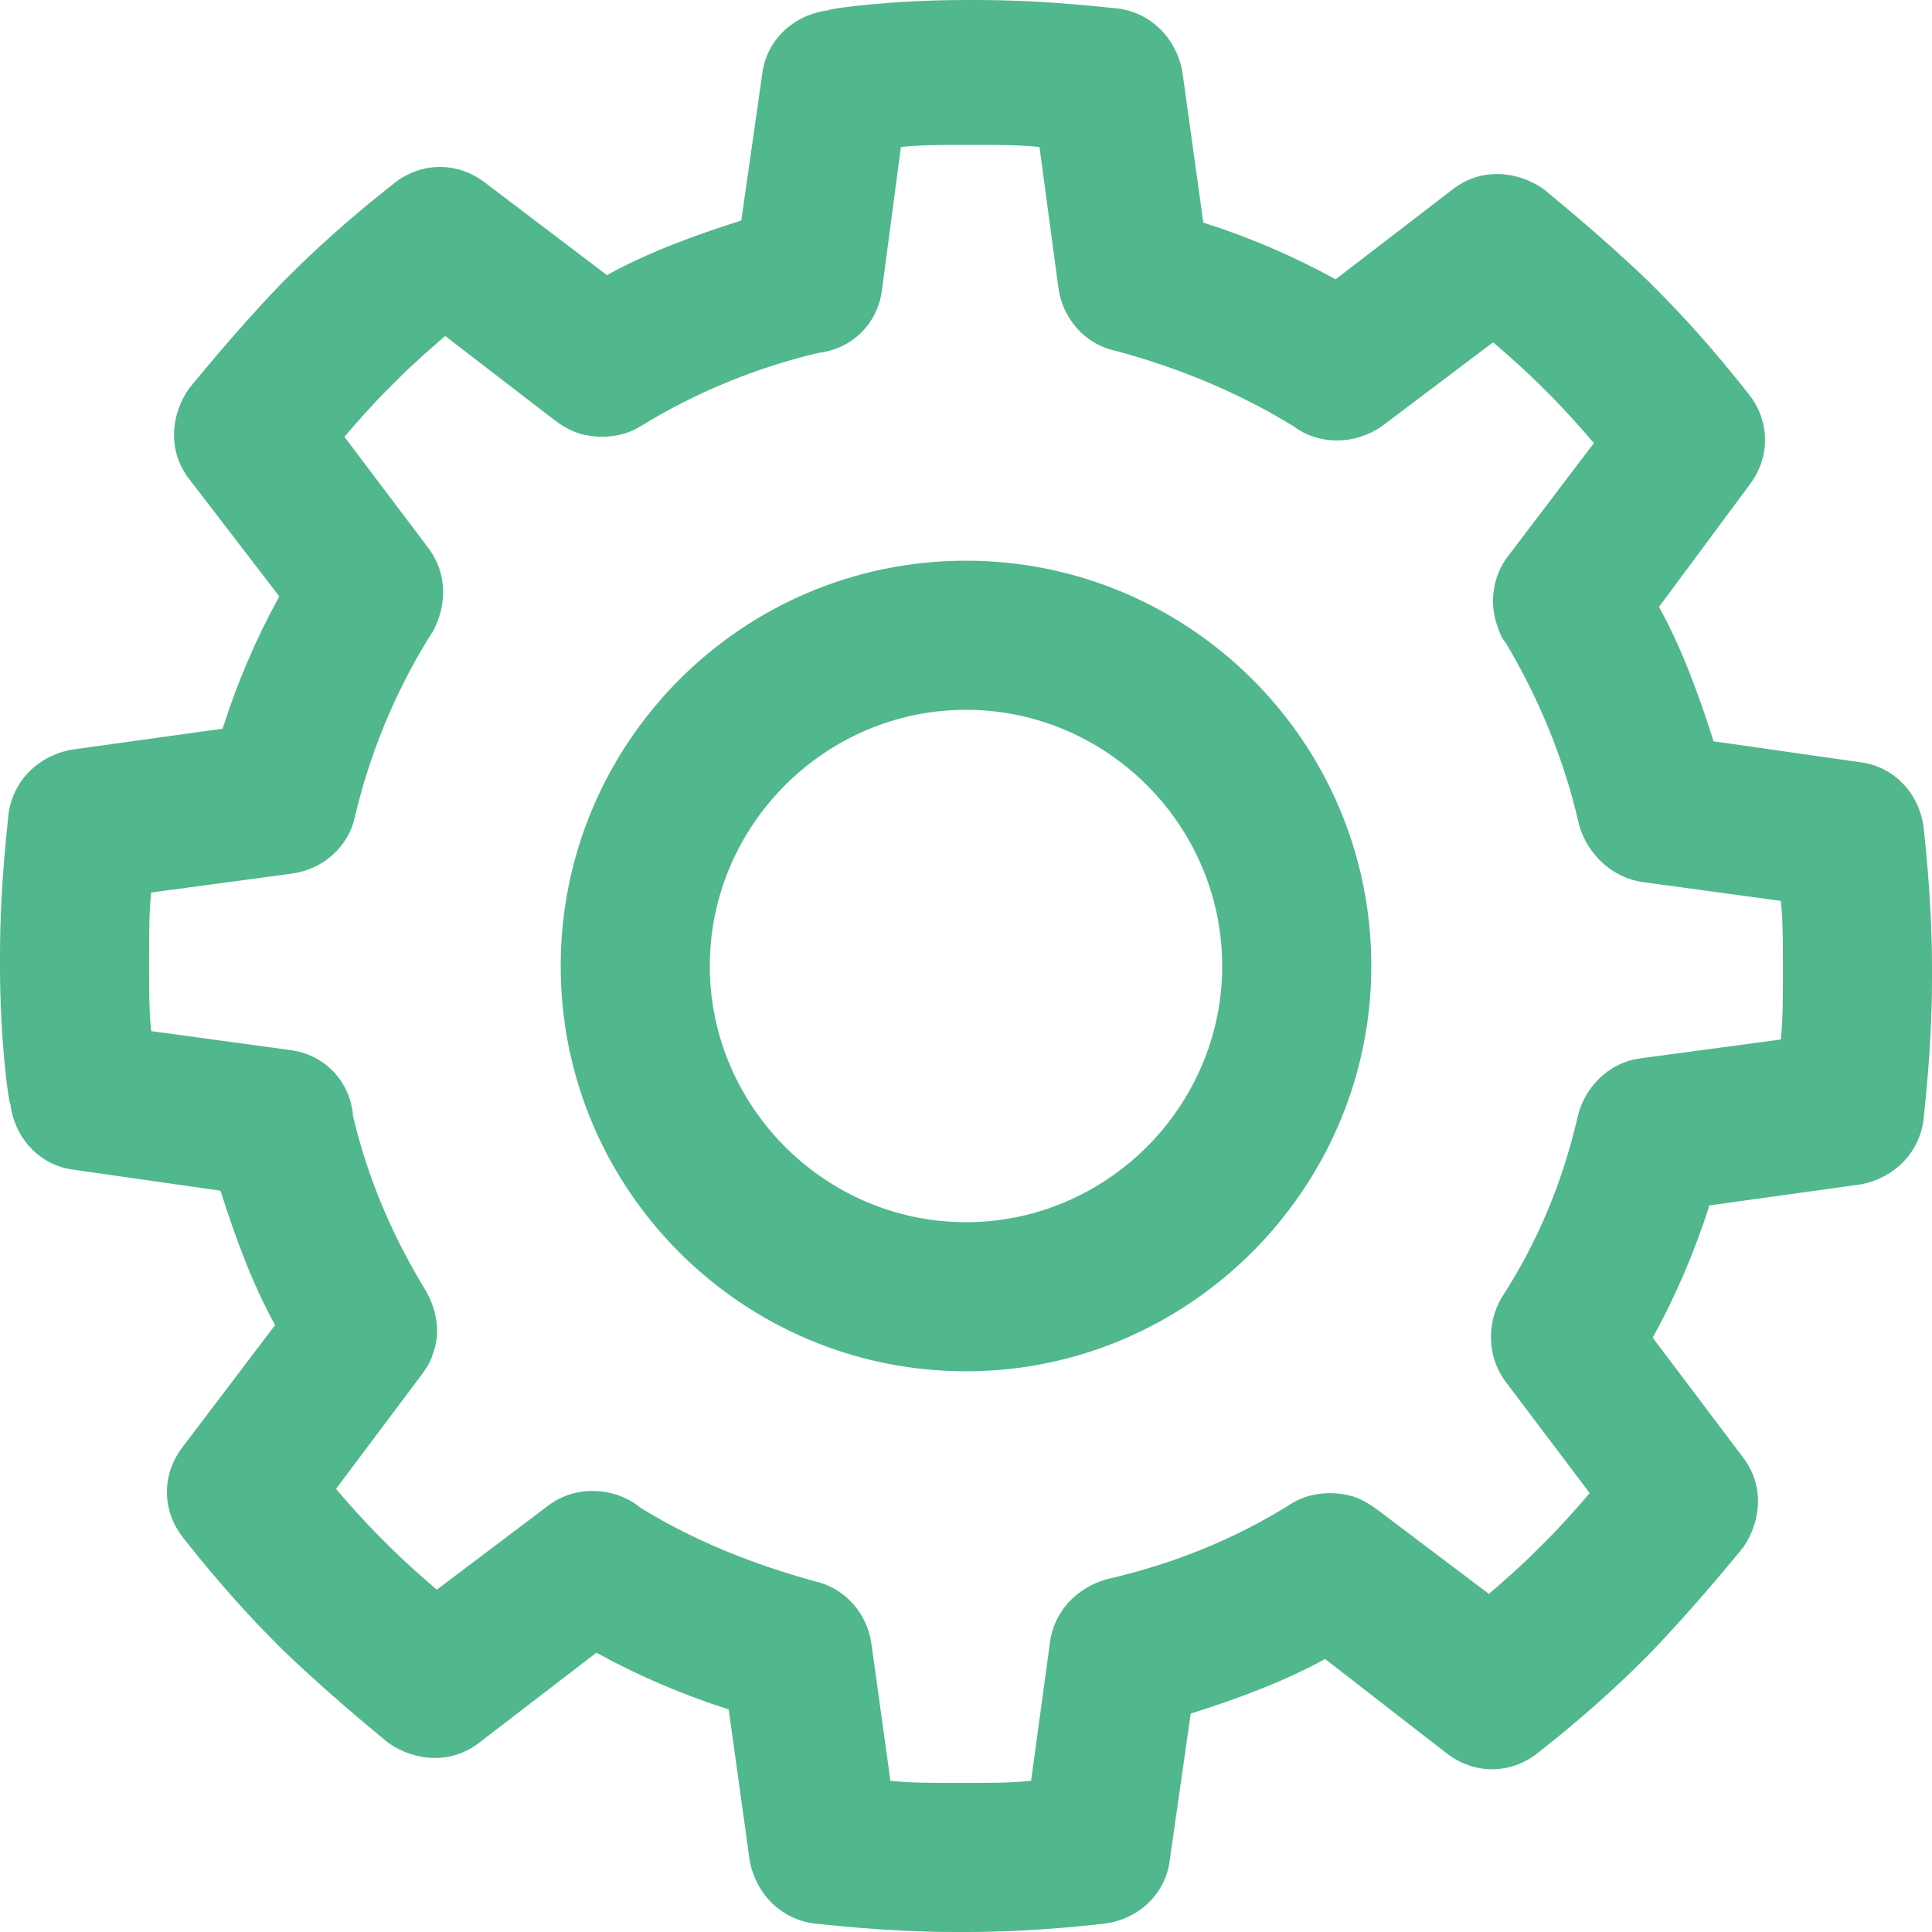 <svg xmlns="http://www.w3.org/2000/svg" xml:space="preserve" id="Gear" x="0" y="0" version="1.1" viewBox="0 0 92 92">
  <path id="XMLID_160_" d="M46 65.3c-10.6 0-19.3-8.6-19.3-19.3 0-10.6 8.6-19.3 19.3-19.3 10.6 0 19.3 8.6 19.3 19.3 0 10.6-8.7 19.3-19.3 19.3zm0-31.5c-6.7 0-12.2 5.5-12.2 12.2 0 6.7 5.5 12.2 12.2 12.2 6.7 0 12.2-5.5 12.2-12.2 0-6.7-5.5-12.2-12.2-12.2zM46 92h-.5c-3.5 0-6.5-.4-6.7-.4-1.6-.2-2.8-1.4-3.1-3l-1-7.2c-2.2-.7-4.3-1.6-6.3-2.7L22.8 83c-1.3 1-3 .9-4.3 0-.1-.1-2.5-2-5-4.4l-.4-.4c-2.5-2.5-4.3-4.9-4.4-5-1-1.3-1-3 0-4.3l4.4-5.8c-1.1-2-1.9-4.2-2.6-6.4l-7-1c-1.6-.2-2.8-1.5-3-3.1-.1-.1-.5-3.1-.5-6.6v-.5c0-3.5.4-6.5.4-6.7.2-1.6 1.4-2.8 3-3.1l7.2-1c.7-2.2 1.6-4.3 2.7-6.3L9 22.8c-1-1.3-.9-3 0-4.3.1-.1 2-2.5 4.4-5l.4-.4c2.5-2.5 4.9-4.3 5-4.4 1.3-1 3-1 4.3 0l5.8 4.4c2-1.1 4.2-1.9 6.4-2.6l1-7c.2-1.6 1.5-2.8 3.1-3C39.5.4 42.5 0 46 0h.5c3.5 0 6.5.4 6.7.4 1.6.2 2.8 1.4 3.1 3l1 7.2c2.2.7 4.3 1.6 6.3 2.7L69.2 9c1.3-1 3-.9 4.3 0 .1.1 2.5 2 5 4.4l.4.4c2.5 2.5 4.3 4.9 4.4 5 1 1.3 1 3 0 4.3L79 28.9c1.1 2 1.9 4.2 2.6 6.4l7 1c1.6.2 2.8 1.5 3 3.1 0 .1.4 3.2.4 6.7v.5c0 3.5-.4 6.5-.4 6.7-.2 1.6-1.4 2.8-3 3.1l-7.2 1c-.7 2.2-1.6 4.3-2.7 6.3l4.3 5.7c1 1.3.9 3 0 4.3-.1.1-2 2.5-4.4 5l-.4.4c-2.5 2.5-4.9 4.3-5 4.4-1.3 1-3 1-4.3 0L63.1 79c-2 1.1-4.2 1.9-6.4 2.6l-1 7c-.2 1.6-1.5 2.8-3.1 3-.1 0-3.1.4-6.6.4zm-3.6-7.2c.9.1 2 .1 3.1.1h.5c1.1 0 2.2 0 3.1-.1l.9-6.6c.2-1.5 1.3-2.6 2.7-3 3.1-.7 6.1-1.9 8.8-3.6.8-.5 1.8-.6 2.7-.4.5.1 1 .4 1.4.7l5.3 4c.7-.6 1.5-1.3 2.3-2.1l.4-.4c.8-.8 1.5-1.6 2.1-2.3l-4-5.3c-.9-1.2-.9-2.8-.2-4 1.7-2.6 2.9-5.5 3.6-8.5.3-1.5 1.5-2.7 3-2.9l6.7-.9c.1-.9.1-2 .1-3.1V46c0-1.1 0-2.2-.1-3.1l-6.6-.9c-1.4-.2-2.6-1.3-3-2.7-.7-3.1-1.9-6-3.5-8.7-.2-.2-.3-.5-.4-.8-.4-1.1-.2-2.4.5-3.3l4.1-5.4c-.6-.7-1.3-1.5-2.1-2.3l-.4-.4c-.8-.8-1.6-1.5-2.3-2.1l-5.3 4c-1.3.9-3 .9-4.2 0-2.6-1.6-5.5-2.8-8.5-3.6-1.4-.3-2.5-1.5-2.7-3L49.5 7c-.9-.1-2-.1-3.1-.1H46c-1.1 0-2.2 0-3.1.1l-.9 6.8c-.2 1.6-1.4 2.8-3 3-3 .7-5.9 1.9-8.5 3.5-.8.5-1.8.6-2.7.4-.5-.1-1-.4-1.4-.7l-5.2-4c-.7.6-1.5 1.3-2.3 2.1l-.4.4c-.8.8-1.5 1.6-2.1 2.3l4 5.3c.9 1.2.9 2.7.2 4-.1.1-.1.2-.2.3-1.6 2.6-2.8 5.5-3.5 8.5-.3 1.4-1.5 2.5-3 2.7l-6.7.9c-.1.9-.1 2-.1 3.1v.4c0 1.1 0 2.2.1 3.1l6.6.9c1.6.2 2.8 1.4 3 3v.1c.7 3 1.9 5.8 3.5 8.4.5.9.7 2 .3 3-.1.4-.4.8-.7 1.2L16 70.9c.6.7 1.3 1.5 2.1 2.3l.4.4c.8.8 1.6 1.5 2.3 2.1l5.3-4c1.3-1 3.2-.9 4.4.1 2.6 1.6 5.4 2.7 8.3 3.5 1.4.3 2.5 1.5 2.7 3l.9 6.5z" fill="#51b78c" class="color000000 svgShape"></path>
</svg>
